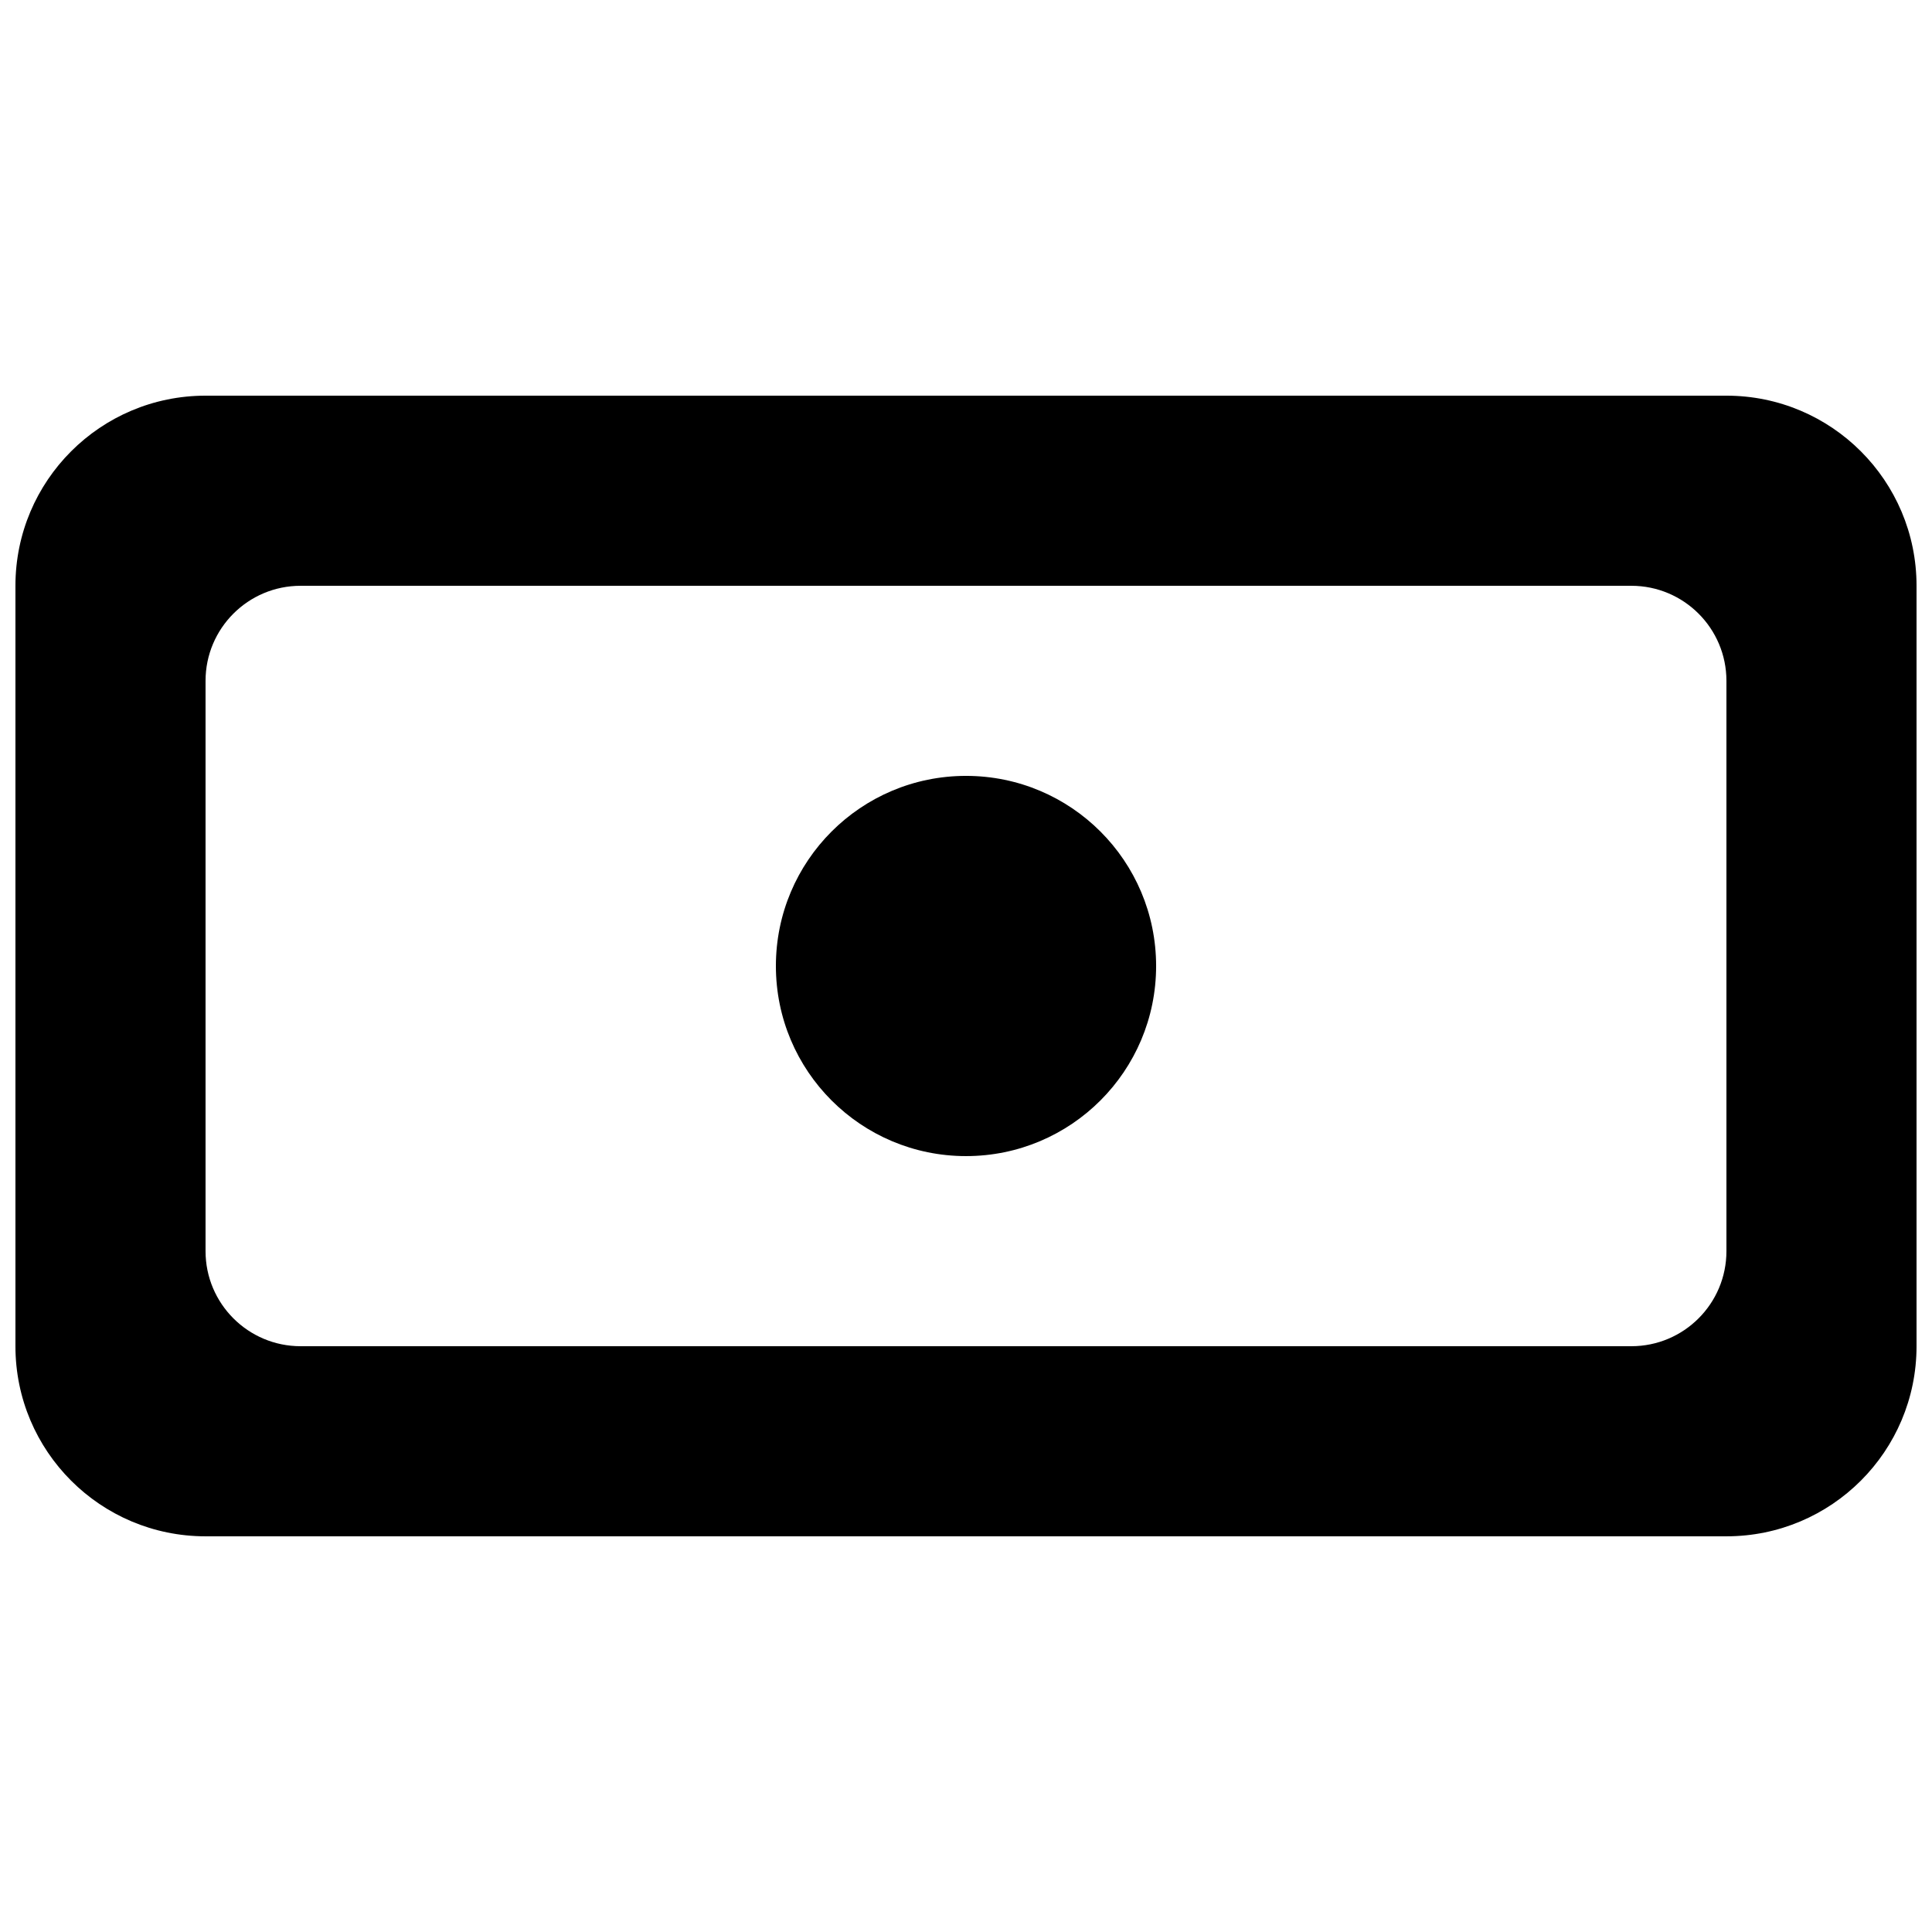 <?xml version="1.0" encoding="UTF-8"?>
<!-- Uploaded to: SVG Repo, www.svgrepo.com, Generator: SVG Repo Mixer Tools -->
<svg width="800px" height="800px" version="1.1" viewBox="144 144 512 512" xmlns="http://www.w3.org/2000/svg">
 <defs>
  <clipPath id="a">
   <path d="m148.09 248h503.81v304h-503.81z"/>
  </clipPath>
 </defs>
 <g clip-path="url(#a)">
  <path d="m349.62 400c0-27.836 22.547-50.383 50.383-50.383s50.379 22.547 50.379 50.383-22.543 50.379-50.379 50.379-50.383-22.543-50.383-50.379m226.71 100.76h-352.67c-13.902 0-25.188-11.285-25.188-25.191v-151.14c0-13.902 11.285-25.188 25.188-25.188h352.67c13.906 0 25.191 11.285 25.191 25.188v151.14c0 13.906-11.285 25.191-25.191 25.191m-428.24-201.52v201.52c0 27.836 22.547 50.379 50.383 50.379h403.05c27.836 0 50.379-22.543 50.379-50.379v-201.52c0-27.836-22.543-50.383-50.379-50.383h-403.05c-27.836 0-50.383 22.547-50.383 50.383" fill-rule="evenodd"/>
 </g>
</svg>